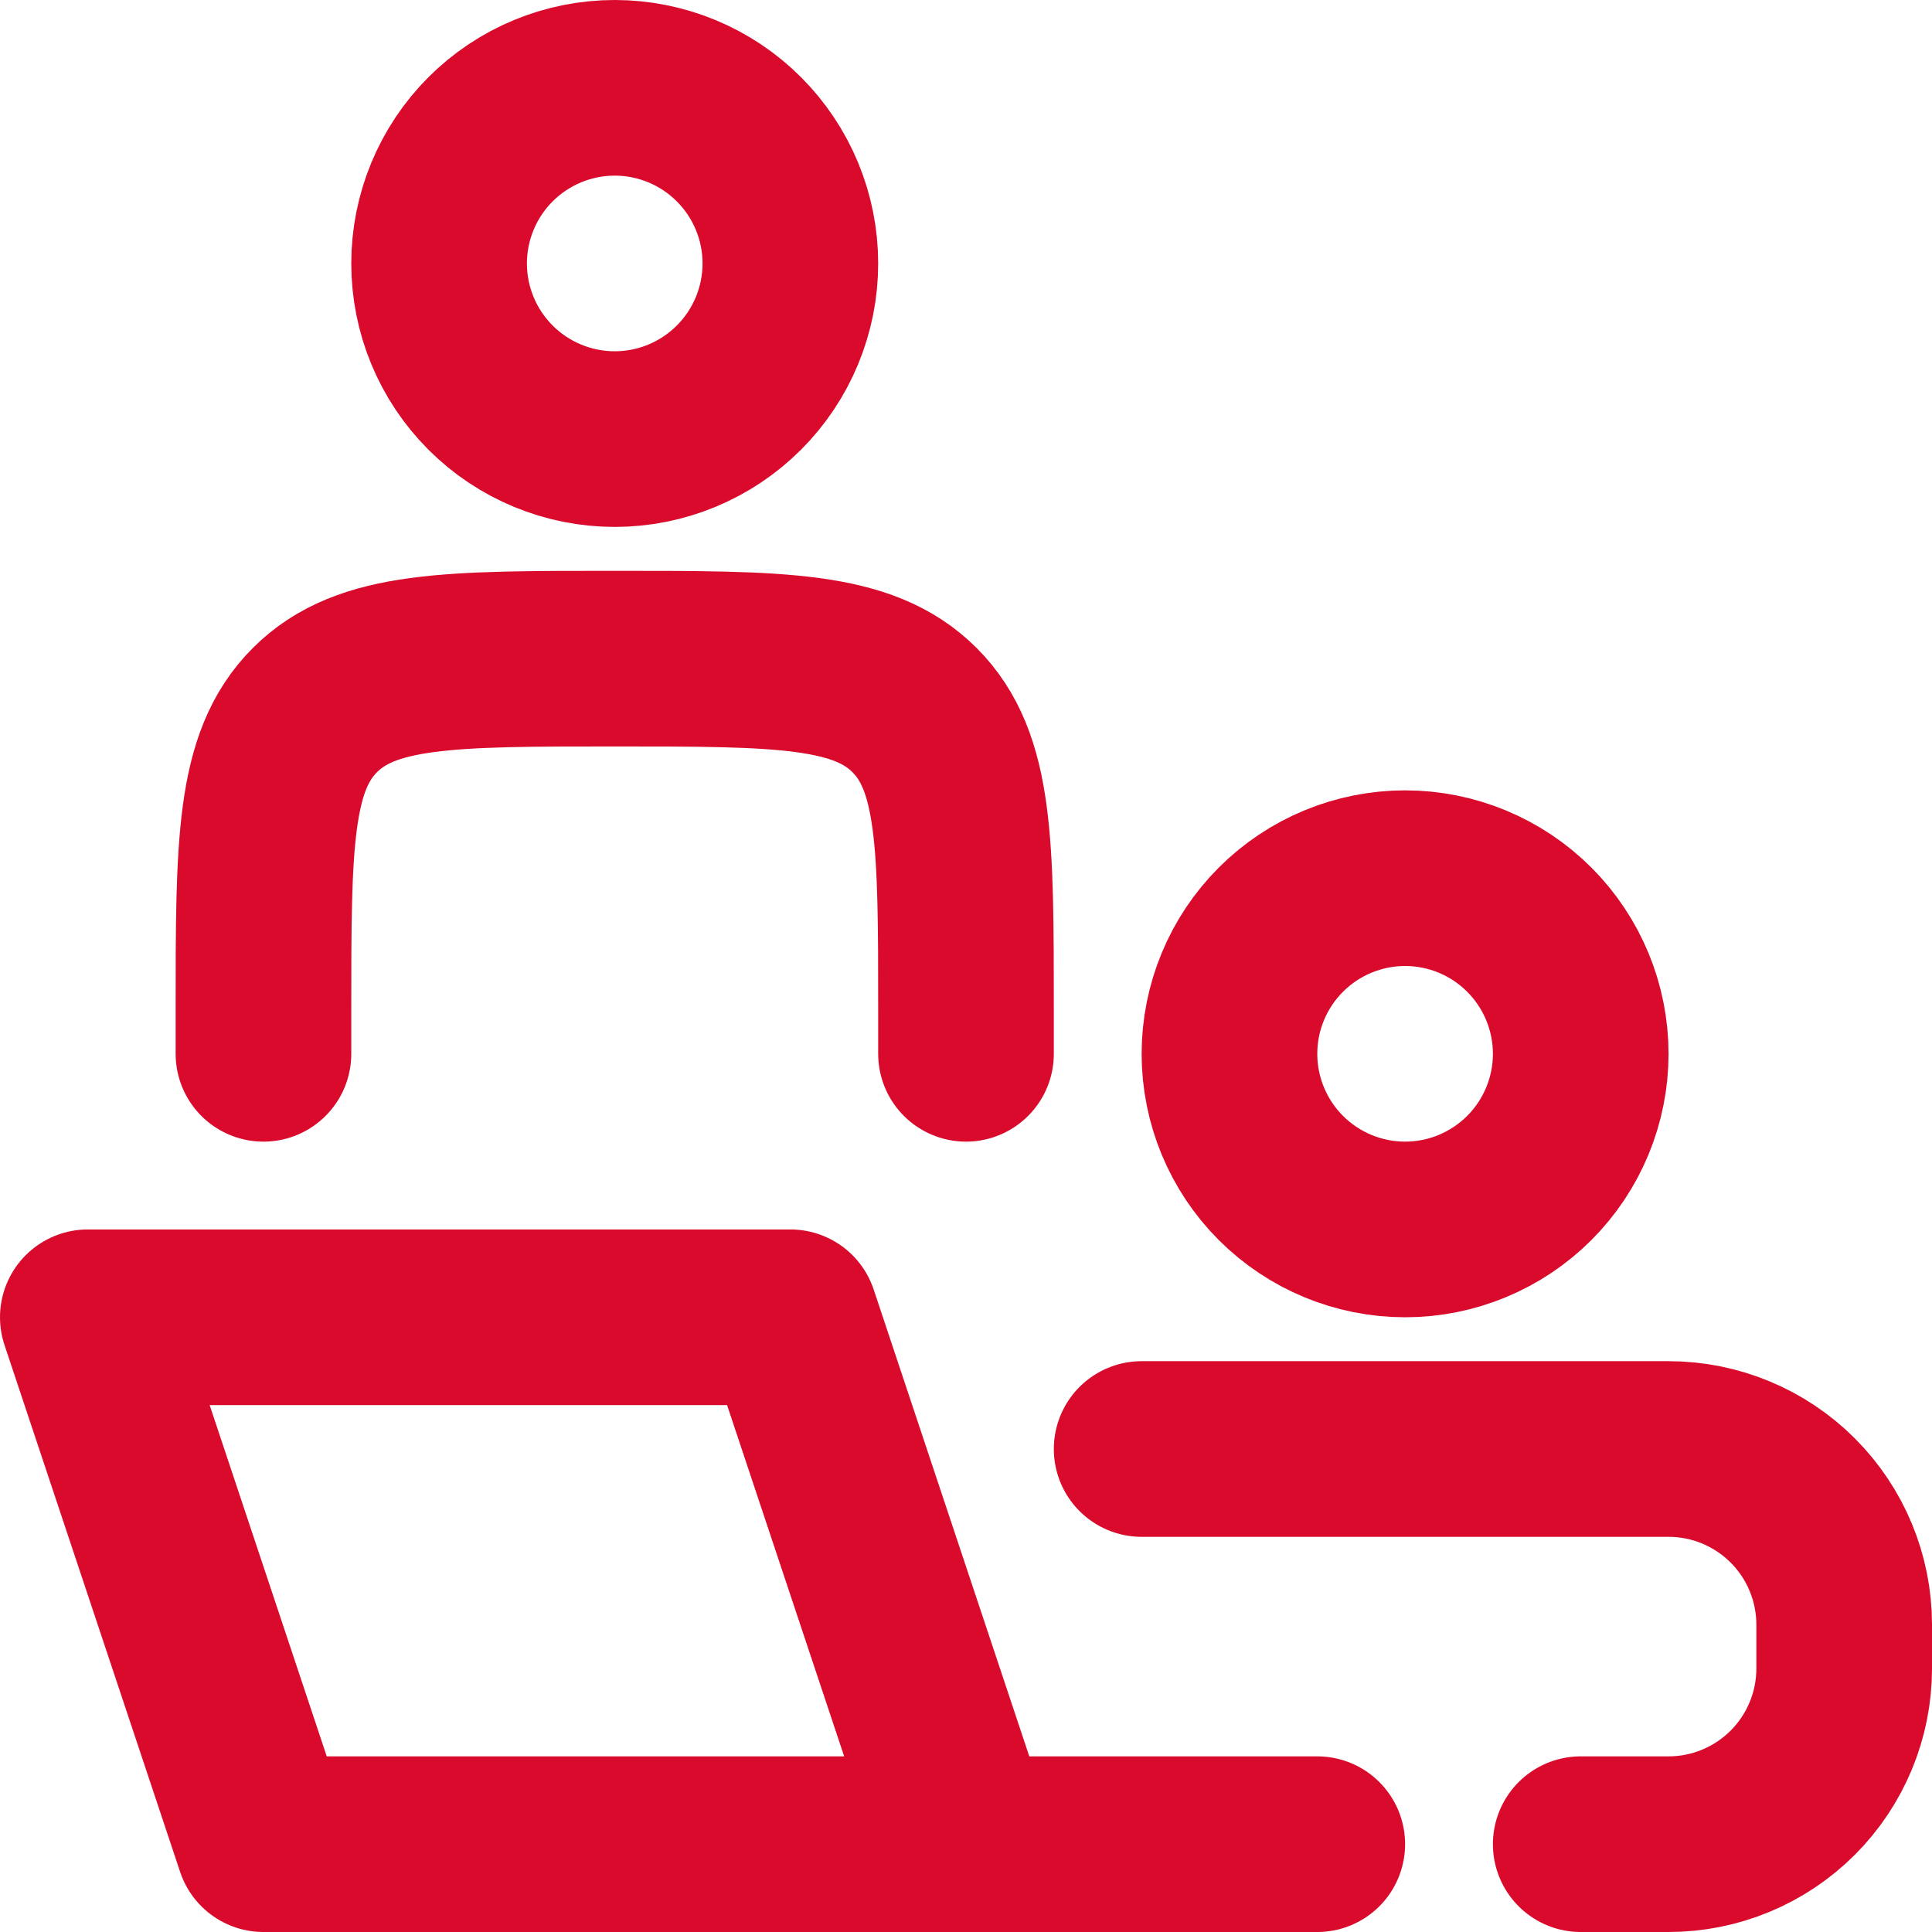 <?xml version="1.0" encoding="UTF-8"?> <svg xmlns="http://www.w3.org/2000/svg" width="22" height="22" viewBox="0 0 22 22" fill="none"><path d="M11 21L9 15H1L3 21H11ZM11 21H15M11 12V11.5C11 9.614 11 8.672 10.414 8.086C9.828 7.5 8.886 7.5 7 7.5C5.114 7.5 4.172 7.5 3.586 8.086C3 8.672 3 9.614 3 11.5V12" stroke="#D90A2C" stroke-width="2" stroke-linecap="round" stroke-linejoin="round"></path><path d="M18 12C18 12.53 17.789 13.039 17.414 13.414C17.039 13.789 16.53 14 16 14C15.47 14 14.961 13.789 14.586 13.414C14.211 13.039 14 12.53 14 12C14 11.47 14.211 10.961 14.586 10.586C14.961 10.211 15.47 10 16 10C16.53 10 17.039 10.211 17.414 10.586C17.789 10.961 18 11.47 18 12ZM9 3C9 3.53 8.789 4.039 8.414 4.414C8.039 4.789 7.53 5 7 5C6.47 5 5.961 4.789 5.586 4.414C5.211 4.039 5 3.53 5 3C5 2.47 5.211 1.961 5.586 1.586C5.961 1.211 6.47 1 7 1C7.53 1 8.039 1.211 8.414 1.586C8.789 1.961 9 2.47 9 3Z" stroke="#D90A2C" stroke-width="2"></path><path d="M13 16.5H19C19.53 16.5 20.039 16.711 20.414 17.086C20.789 17.461 21 17.97 21 18.5V19C21 19.53 20.789 20.039 20.414 20.414C20.039 20.789 19.53 21 19 21H18" stroke="#D90A2C" stroke-width="2" stroke-linecap="round"></path></svg> 